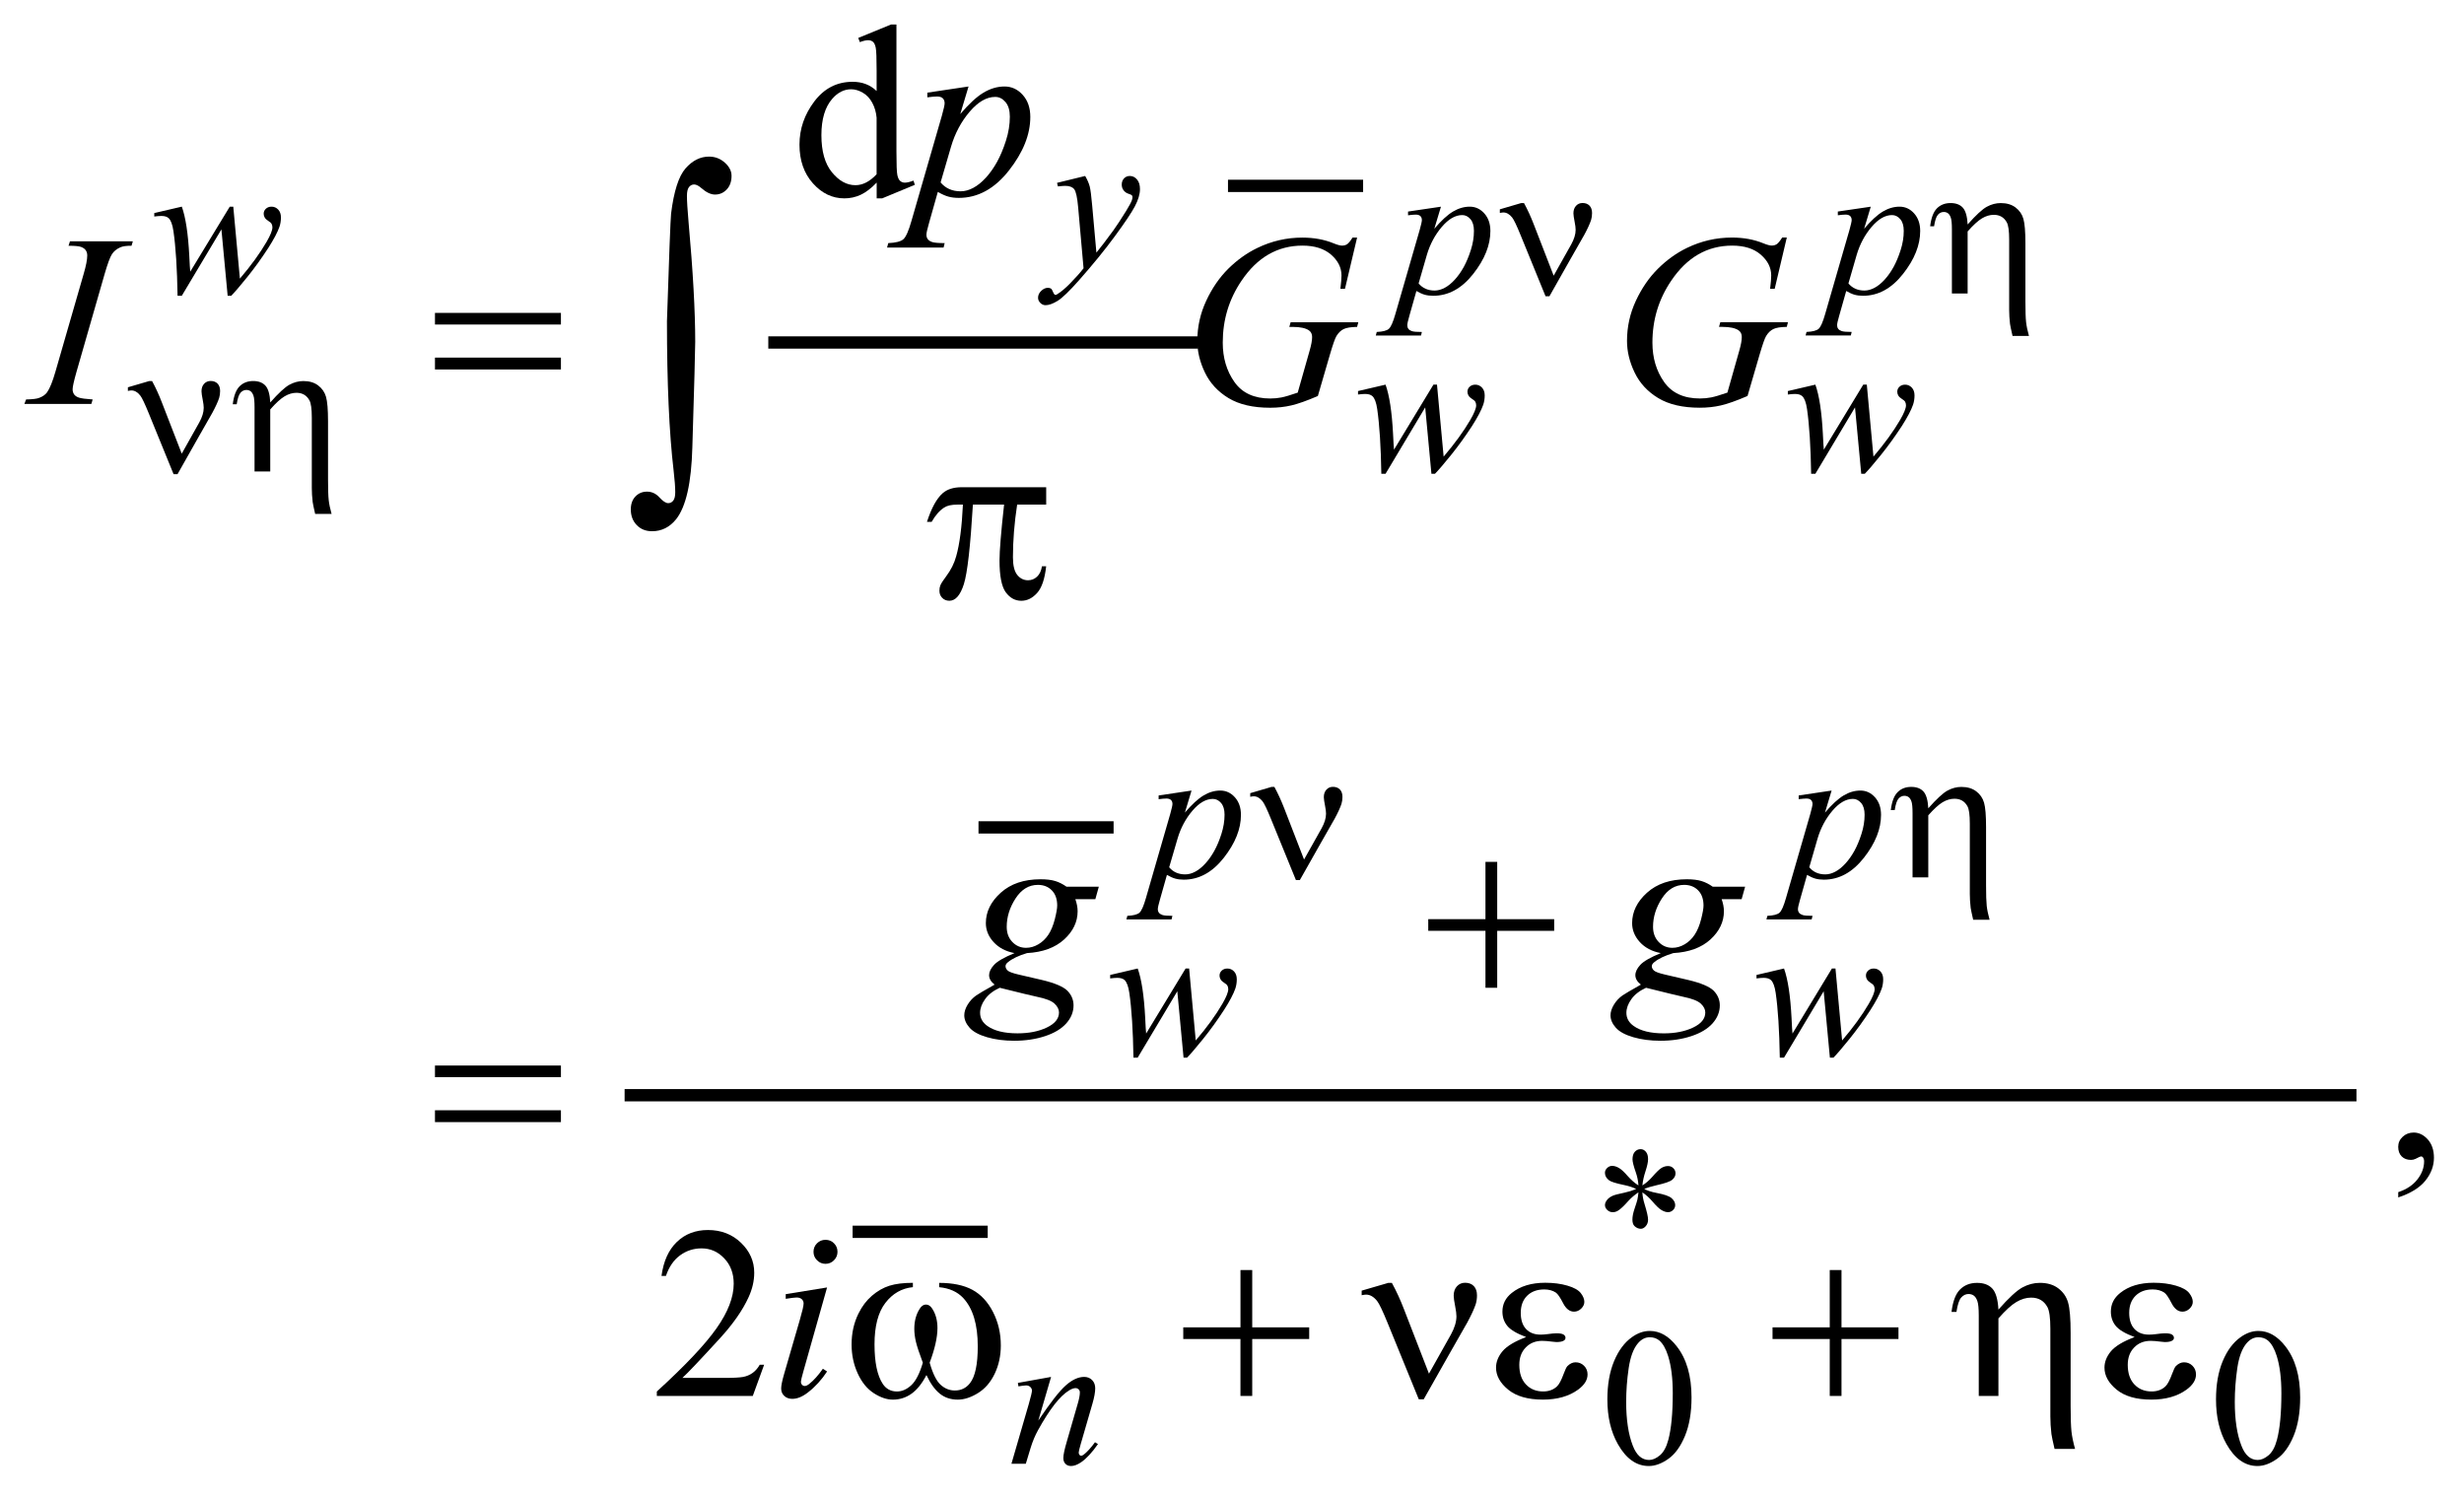 <?xml version="1.0" encoding="UTF-8"?>
<!DOCTYPE svg PUBLIC '-//W3C//DTD SVG 1.0//EN'
          'http://www.w3.org/TR/2001/REC-SVG-20010904/DTD/svg10.dtd'>
<svg stroke-dasharray="none" shape-rendering="auto" xmlns="http://www.w3.org/2000/svg" font-family="'Dialog'" text-rendering="auto" width="158" fill-opacity="1" color-interpolation="auto" color-rendering="auto" preserveAspectRatio="xMidYMid meet" font-size="12px" viewBox="0 0 158 96" fill="black" xmlns:xlink="http://www.w3.org/1999/xlink" stroke="black" image-rendering="auto" stroke-miterlimit="10" stroke-linecap="square" stroke-linejoin="miter" font-style="normal" stroke-width="1" height="96" stroke-dashoffset="0" font-weight="normal" stroke-opacity="1"
><!--Generated by the Batik Graphics2D SVG Generator--><defs id="genericDefs"
  /><g
  ><defs id="defs1"
    ><clipPath clipPathUnits="userSpaceOnUse" id="clipPath1"
      ><path d="M-1 -1 L99.037 -1 L99.037 59.656 L-1 59.656 L-1 -1 Z"
      /></clipPath
      ><clipPath clipPathUnits="userSpaceOnUse" id="clipPath2"
      ><path d="M-40.354 -16.648 L-40.354 42.009 L57.684 42.009 L57.684 -16.648 Z"
      /></clipPath
    ></defs
    ><g stroke-width="0.5" transform="scale(1.576,1.576) translate(1,1) matrix(1,0,0,1,40.354,16.648)"
    ><line y2="-3.712" fill="none" x1="-9.844" clip-path="url(#clipPath2)" x2="7.148" y1="-3.712"
    /></g
    ><g stroke-width="0.5" transform="matrix(1.576,0,0,1.576,65.164,27.809)"
    ><line y2="-10.082" fill="none" x1="8.866" clip-path="url(#clipPath2)" x2="13.864" y1="-10.082"
    /></g
    ><g stroke-width="0.5" transform="matrix(1.576,0,0,1.576,65.164,27.809)"
    ><line y2="16.022" fill="none" x1="-1.285" clip-path="url(#clipPath2)" x2="3.712" y1="16.022"
    /></g
    ><g stroke-width="0.5" transform="matrix(1.576,0,0,1.576,65.164,27.809)"
    ><line y2="32.478" fill="none" x1="-6.407" clip-path="url(#clipPath2)" x2="-1.41" y1="32.478"
    /></g
    ><g stroke-width="0.5" transform="matrix(1.576,0,0,1.576,65.164,27.809)"
    ><line y2="26.92" fill="none" x1="-15.684" clip-path="url(#clipPath2)" x2="54.281" y1="26.92"
    /></g
    ><g stroke-width="0.5" transform="matrix(1.576,0,0,1.576,65.164,27.809)"
    ><path d="M25.317 30.59 C25.306 30.41 25.27 30.233 25.208 30.056 C25.119 29.801 25.075 29.625 25.075 29.529 C25.075 29.394 25.107 29.291 25.171 29.22 C25.235 29.149 25.314 29.115 25.407 29.115 C25.488 29.115 25.558 29.15 25.618 29.22 C25.678 29.29 25.708 29.391 25.708 29.521 C25.708 29.638 25.673 29.801 25.604 30.011 C25.535 30.22 25.493 30.413 25.477 30.59 C25.621 30.499 25.748 30.389 25.864 30.259 C26.041 30.053 26.173 29.926 26.259 29.876 C26.345 29.826 26.432 29.802 26.52 29.802 C26.606 29.802 26.678 29.831 26.737 29.89 C26.796 29.949 26.825 30.018 26.825 30.099 C26.825 30.195 26.782 30.281 26.696 30.356 C26.61 30.432 26.395 30.507 26.052 30.583 C25.851 30.628 25.685 30.679 25.552 30.735 C25.687 30.805 25.853 30.859 26.048 30.895 C26.362 30.953 26.569 31.024 26.666 31.11 C26.763 31.196 26.812 31.29 26.812 31.391 C26.812 31.469 26.783 31.537 26.724 31.593 C26.665 31.651 26.597 31.679 26.519 31.679 C26.441 31.679 26.355 31.652 26.26 31.597 C26.164 31.543 26.036 31.42 25.875 31.231 C25.768 31.103 25.635 30.984 25.477 30.872 C25.482 31.02 25.512 31.182 25.567 31.356 C25.661 31.663 25.708 31.873 25.708 31.984 C25.708 32.088 25.677 32.176 25.614 32.248 C25.551 32.32 25.485 32.355 25.415 32.355 C25.318 32.355 25.231 32.317 25.153 32.242 C25.098 32.187 25.071 32.1 25.071 31.98 C25.071 31.855 25.101 31.705 25.161 31.53 C25.221 31.354 25.259 31.233 25.274 31.167 C25.289 31.101 25.304 31.002 25.317 30.872 C25.164 30.974 25.029 31.087 24.915 31.212 C24.726 31.425 24.582 31.561 24.485 31.617 C24.418 31.659 24.347 31.68 24.275 31.68 C24.186 31.68 24.111 31.651 24.048 31.59 C23.985 31.53 23.954 31.464 23.954 31.392 C23.954 31.327 23.98 31.258 24.034 31.187 C24.087 31.116 24.167 31.056 24.274 31.009 C24.344 30.978 24.503 30.936 24.753 30.884 C24.915 30.85 25.072 30.801 25.226 30.736 C25.085 30.666 24.917 30.611 24.722 30.572 C24.402 30.505 24.204 30.443 24.129 30.388 C24.012 30.303 23.953 30.199 23.953 30.076 C23.953 30.006 23.982 29.941 24.041 29.883 C24.1 29.825 24.168 29.795 24.246 29.795 C24.332 29.795 24.423 29.822 24.518 29.877 C24.615 29.932 24.735 30.041 24.877 30.207 C25.023 30.371 25.168 30.499 25.317 30.59 Z" stroke="none" clip-path="url(#clipPath2)"
    /></g
    ><g stroke-width="0.5" transform="matrix(1.576,0,0,1.576,65.164,27.809)"
    ><path d="M24.052 39.3 C24.052 38.696 24.143 38.177 24.325 37.74 C24.507 37.304 24.749 36.98 25.051 36.766 C25.285 36.597 25.528 36.512 25.778 36.512 C26.184 36.512 26.549 36.719 26.871 37.133 C27.275 37.646 27.476 38.34 27.476 39.217 C27.476 39.831 27.387 40.353 27.21 40.782 C27.033 41.211 26.808 41.523 26.533 41.717 C26.258 41.911 25.993 42.008 25.738 42.008 C25.233 42.008 24.812 41.71 24.477 41.114 C24.194 40.612 24.052 40.008 24.052 39.3 ZM24.817 39.397 C24.817 40.126 24.907 40.72 25.087 41.181 C25.235 41.569 25.457 41.762 25.751 41.762 C25.892 41.762 26.037 41.699 26.189 41.573 C26.339 41.447 26.455 41.236 26.533 40.939 C26.652 40.492 26.713 39.86 26.713 39.045 C26.713 38.441 26.65 37.939 26.525 37.535 C26.431 37.235 26.31 37.023 26.162 36.898 C26.055 36.812 25.927 36.769 25.775 36.769 C25.598 36.769 25.44 36.848 25.302 37.007 C25.114 37.223 24.988 37.563 24.919 38.026 C24.851 38.49 24.817 38.947 24.817 39.397 Z" stroke="none" clip-path="url(#clipPath2)"
    /></g
    ><g stroke-width="0.5" transform="matrix(1.576,0,0,1.576,65.164,27.809)"
    ><path d="M48.816 39.3 C48.816 38.696 48.907 38.177 49.089 37.74 C49.271 37.304 49.513 36.98 49.815 36.766 C50.049 36.597 50.292 36.512 50.542 36.512 C50.948 36.512 51.313 36.719 51.635 37.133 C52.039 37.646 52.24 38.34 52.24 39.217 C52.24 39.831 52.151 40.353 51.974 40.782 C51.797 41.211 51.572 41.523 51.297 41.717 C51.022 41.911 50.757 42.008 50.502 42.008 C49.997 42.008 49.576 41.71 49.241 41.114 C48.957 40.612 48.816 40.008 48.816 39.3 ZM49.58 39.397 C49.58 40.126 49.67 40.72 49.85 41.181 C49.998 41.569 50.22 41.762 50.514 41.762 C50.655 41.762 50.8 41.699 50.952 41.573 C51.102 41.447 51.218 41.236 51.296 40.939 C51.415 40.492 51.476 39.86 51.476 39.045 C51.476 38.441 51.413 37.939 51.288 37.535 C51.194 37.235 51.073 37.023 50.925 36.898 C50.818 36.812 50.69 36.769 50.538 36.769 C50.361 36.769 50.203 36.848 50.065 37.007 C49.877 37.223 49.751 37.563 49.682 38.026 C49.615 38.49 49.58 38.947 49.58 39.397 Z" stroke="none" clip-path="url(#clipPath2)"
    /></g
    ><g stroke-width="0.5" transform="matrix(1.576,0,0,1.576,65.164,27.809)"
    ><path d="M-5.681 -10.213 C-5.899 -9.985 -6.113 -9.822 -6.321 -9.723 C-6.529 -9.624 -6.754 -9.574 -6.994 -9.574 C-7.482 -9.574 -7.909 -9.778 -8.273 -10.186 C-8.637 -10.594 -8.819 -11.119 -8.819 -11.76 C-8.819 -12.401 -8.617 -12.987 -8.214 -13.519 C-7.811 -14.051 -7.292 -14.317 -6.657 -14.317 C-6.263 -14.317 -5.938 -14.192 -5.68 -13.941 L-5.68 -14.766 C-5.68 -15.277 -5.692 -15.591 -5.717 -15.707 C-5.741 -15.824 -5.78 -15.904 -5.832 -15.946 C-5.884 -15.988 -5.949 -16.009 -6.027 -16.009 C-6.112 -16.009 -6.224 -15.983 -6.364 -15.931 L-6.427 -16.102 L-5.094 -16.648 L-4.874 -16.648 L-4.874 -11.481 C-4.874 -10.958 -4.862 -10.638 -4.837 -10.523 C-4.813 -10.407 -4.774 -10.327 -4.72 -10.281 C-4.667 -10.236 -4.604 -10.213 -4.532 -10.213 C-4.444 -10.213 -4.327 -10.241 -4.18 -10.296 L-4.126 -10.125 L-5.454 -9.574 L-5.678 -9.574 L-5.678 -10.213 ZM-5.681 -10.554 L-5.681 -12.857 C-5.701 -13.078 -5.759 -13.28 -5.857 -13.462 C-5.955 -13.644 -6.084 -13.781 -6.245 -13.874 C-6.406 -13.967 -6.563 -14.013 -6.716 -14.013 C-7.003 -14.013 -7.258 -13.885 -7.483 -13.628 C-7.779 -13.29 -7.927 -12.795 -7.927 -12.145 C-7.927 -11.488 -7.784 -10.985 -7.498 -10.635 C-7.211 -10.285 -6.893 -10.11 -6.541 -10.11 C-6.244 -10.11 -5.958 -10.258 -5.681 -10.554 Z" stroke="none" clip-path="url(#clipPath2)"
    /></g
    ><g stroke-width="0.5" transform="matrix(1.576,0,0,1.576,65.164,27.809)"
    ><path d="M56.23 31.079 L56.23 30.864 C56.565 30.754 56.825 30.582 57.008 30.349 C57.191 30.116 57.283 29.87 57.283 29.61 C57.283 29.548 57.268 29.496 57.239 29.454 C57.217 29.425 57.194 29.41 57.171 29.41 C57.136 29.41 57.058 29.442 56.937 29.508 C56.878 29.537 56.817 29.552 56.751 29.552 C56.592 29.552 56.465 29.505 56.371 29.41 C56.276 29.315 56.229 29.185 56.229 29.019 C56.229 28.86 56.29 28.723 56.412 28.61 C56.534 28.496 56.683 28.439 56.858 28.439 C57.073 28.439 57.264 28.533 57.432 28.719 C57.599 28.907 57.683 29.155 57.683 29.463 C57.683 29.798 57.567 30.109 57.334 30.398 C57.102 30.685 56.734 30.913 56.23 31.079 Z" stroke="none" clip-path="url(#clipPath2)"
    /></g
    ><g stroke-width="0.5" transform="matrix(1.576,0,0,1.576,65.164,27.809)"
    ><path d="M-10.256 37.884 L-10.719 39.157 L-14.623 39.157 L-14.623 38.976 C-13.475 37.929 -12.666 37.074 -12.198 36.41 C-11.729 35.747 -11.495 35.14 -11.495 34.591 C-11.495 34.171 -11.624 33.826 -11.881 33.557 C-12.138 33.286 -12.445 33.152 -12.803 33.152 C-13.128 33.152 -13.42 33.247 -13.679 33.437 C-13.938 33.627 -14.129 33.907 -14.253 34.274 L-14.433 34.274 C-14.352 33.672 -14.143 33.211 -13.806 32.888 C-13.469 32.565 -13.049 32.405 -12.544 32.405 C-12.007 32.405 -11.559 32.578 -11.2 32.923 C-10.84 33.268 -10.66 33.674 -10.66 34.143 C-10.66 34.478 -10.738 34.813 -10.894 35.148 C-11.135 35.675 -11.525 36.233 -12.065 36.822 C-12.875 37.707 -13.381 38.24 -13.583 38.423 L-11.855 38.423 C-11.503 38.423 -11.257 38.409 -11.116 38.384 C-10.974 38.358 -10.846 38.305 -10.733 38.225 C-10.619 38.146 -10.52 38.033 -10.435 37.886 L-10.256 37.886 Z" stroke="none" clip-path="url(#clipPath2)"
    /></g
    ><g stroke-width="0.5" transform="matrix(1.576,0,0,1.576,65.164,27.809)"
    ><path d="M2.805 -10.485 C2.893 -10.334 2.954 -10.193 2.989 -10.062 C3.023 -9.93 3.056 -9.672 3.09 -9.286 L3.262 -7.366 C3.418 -7.554 3.645 -7.85 3.942 -8.256 C4.085 -8.454 4.262 -8.723 4.473 -9.064 C4.6 -9.272 4.678 -9.418 4.707 -9.501 C4.722 -9.543 4.73 -9.586 4.73 -9.63 C4.73 -9.658 4.721 -9.682 4.703 -9.7 C4.684 -9.719 4.637 -9.74 4.56 -9.764 C4.484 -9.789 4.42 -9.835 4.369 -9.901 C4.318 -9.967 4.293 -10.044 4.293 -10.13 C4.293 -10.236 4.324 -10.322 4.387 -10.387 C4.45 -10.452 4.528 -10.485 4.621 -10.485 C4.735 -10.485 4.833 -10.438 4.914 -10.343 C4.995 -10.248 5.035 -10.117 5.035 -9.95 C5.035 -9.744 4.965 -9.51 4.825 -9.245 C4.685 -8.98 4.412 -8.576 4.011 -8.03 C3.611 -7.484 3.125 -6.888 2.555 -6.242 C2.162 -5.797 1.871 -5.517 1.681 -5.401 C1.491 -5.285 1.328 -5.227 1.193 -5.227 C1.112 -5.227 1.042 -5.257 0.981 -5.319 C0.919 -5.38 0.888 -5.451 0.888 -5.531 C0.888 -5.633 0.93 -5.725 1.015 -5.808 C1.1 -5.892 1.192 -5.934 1.29 -5.934 C1.342 -5.934 1.385 -5.922 1.419 -5.899 C1.44 -5.886 1.462 -5.849 1.487 -5.788 C1.512 -5.727 1.534 -5.686 1.555 -5.665 C1.568 -5.652 1.584 -5.645 1.602 -5.645 C1.618 -5.645 1.645 -5.658 1.684 -5.684 C1.827 -5.772 1.994 -5.913 2.184 -6.105 C2.434 -6.36 2.619 -6.568 2.739 -6.73 L2.52 -9.204 C2.484 -9.613 2.429 -9.862 2.356 -9.95 C2.283 -10.038 2.161 -10.083 1.989 -10.083 C1.934 -10.083 1.837 -10.075 1.696 -10.06 L1.661 -10.205 L2.805 -10.485 Z" stroke="none" clip-path="url(#clipPath2)"
    /></g
    ><g stroke-width="0.5" transform="matrix(1.576,0,0,1.576,65.164,27.809)"
    ><path d="M-31.856 -9.235 L-31.587 -6.308 C-31.134 -6.839 -30.772 -7.337 -30.502 -7.803 C-30.343 -8.076 -30.264 -8.274 -30.264 -8.396 C-30.264 -8.453 -30.277 -8.504 -30.303 -8.548 C-30.313 -8.571 -30.354 -8.606 -30.426 -8.652 C-30.497 -8.697 -30.548 -8.744 -30.576 -8.793 C-30.604 -8.841 -30.619 -8.893 -30.619 -8.947 C-30.619 -9.028 -30.589 -9.096 -30.529 -9.152 C-30.469 -9.208 -30.392 -9.236 -30.299 -9.236 C-30.192 -9.236 -30.102 -9.196 -30.028 -9.117 C-29.954 -9.038 -29.917 -8.932 -29.917 -8.799 C-29.917 -8.664 -29.937 -8.537 -29.976 -8.421 C-30.054 -8.197 -30.206 -7.908 -30.433 -7.554 C-30.709 -7.13 -30.993 -6.736 -31.286 -6.373 C-31.579 -6.01 -31.797 -5.756 -31.94 -5.61 L-32.085 -5.61 L-32.339 -8.311 L-33.951 -5.61 L-34.123 -5.61 C-34.141 -6.721 -34.197 -7.598 -34.291 -8.241 C-34.33 -8.509 -34.395 -8.684 -34.486 -8.768 C-34.551 -8.828 -34.65 -8.858 -34.782 -8.858 C-34.858 -8.858 -34.954 -8.85 -35.071 -8.835 L-35.071 -8.976 L-33.95 -9.237 C-33.794 -8.802 -33.693 -8.135 -33.646 -7.235 C-33.63 -6.894 -33.617 -6.679 -33.607 -6.591 L-32 -9.235 L-31.856 -9.235 Z" stroke="none" clip-path="url(#clipPath2)"
    /></g
    ><g stroke-width="0.5" transform="matrix(1.576,0,0,1.576,65.164,27.809)"
    ><path d="M17.281 -9.235 L17.011 -8.338 C17.295 -8.671 17.548 -8.904 17.771 -9.037 C17.994 -9.169 18.22 -9.236 18.453 -9.236 C18.684 -9.236 18.882 -9.144 19.046 -8.961 C19.21 -8.777 19.292 -8.539 19.292 -8.245 C19.292 -7.672 19.06 -7.09 18.593 -6.498 C18.127 -5.906 17.585 -5.61 16.965 -5.61 C16.835 -5.61 16.72 -5.625 16.619 -5.653 C16.519 -5.682 16.407 -5.733 16.282 -5.805 L15.997 -4.798 C15.94 -4.599 15.911 -4.47 15.911 -4.41 C15.911 -4.353 15.926 -4.304 15.956 -4.264 C15.985 -4.224 16.034 -4.193 16.102 -4.17 C16.169 -4.148 16.303 -4.137 16.504 -4.137 L16.47 -3.993 L14.63 -3.993 L14.669 -4.138 C14.911 -4.148 15.075 -4.19 15.159 -4.263 C15.244 -4.336 15.333 -4.538 15.427 -4.868 L16.415 -8.287 C16.475 -8.503 16.505 -8.637 16.505 -8.689 C16.505 -8.759 16.484 -8.814 16.444 -8.853 C16.403 -8.892 16.341 -8.912 16.258 -8.912 C16.182 -8.912 16.076 -8.903 15.942 -8.885 L15.942 -9.037 L17.281 -9.235 ZM16.372 -6.112 C16.533 -5.92 16.75 -5.823 17.023 -5.823 C17.159 -5.823 17.296 -5.861 17.437 -5.936 C17.578 -6.011 17.715 -6.123 17.849 -6.271 C17.983 -6.419 18.103 -6.59 18.21 -6.784 C18.316 -6.978 18.412 -7.206 18.496 -7.469 C18.581 -7.732 18.623 -7.992 18.623 -8.25 C18.623 -8.458 18.576 -8.618 18.481 -8.728 C18.385 -8.839 18.274 -8.894 18.147 -8.894 C17.866 -8.894 17.587 -8.732 17.313 -8.41 C17.039 -8.087 16.837 -7.71 16.709 -7.278 L16.372 -6.112 Z" stroke="none" clip-path="url(#clipPath2)"
    /></g
    ><g stroke-width="0.5" transform="matrix(1.576,0,0,1.576,65.164,27.809)"
    ><path d="M34.769 -9.235 L34.499 -8.338 C34.783 -8.671 35.036 -8.904 35.259 -9.037 C35.482 -9.169 35.708 -9.236 35.941 -9.236 C36.172 -9.236 36.37 -9.144 36.534 -8.961 C36.698 -8.777 36.78 -8.539 36.78 -8.245 C36.78 -7.672 36.548 -7.09 36.081 -6.498 C35.615 -5.906 35.073 -5.61 34.453 -5.61 C34.323 -5.61 34.208 -5.625 34.107 -5.653 C34.007 -5.682 33.895 -5.733 33.77 -5.805 L33.485 -4.798 C33.427 -4.601 33.399 -4.472 33.399 -4.412 C33.399 -4.355 33.414 -4.306 33.444 -4.266 C33.473 -4.226 33.522 -4.195 33.59 -4.172 C33.657 -4.15 33.791 -4.139 33.992 -4.139 L33.957 -3.994 L32.117 -3.994 L32.156 -4.139 C32.398 -4.149 32.562 -4.191 32.646 -4.264 C32.731 -4.337 32.82 -4.539 32.914 -4.869 L33.902 -8.288 C33.962 -8.504 33.992 -8.638 33.992 -8.69 C33.992 -8.76 33.971 -8.815 33.931 -8.854 C33.89 -8.893 33.828 -8.913 33.745 -8.913 C33.669 -8.913 33.563 -8.904 33.429 -8.886 L33.429 -9.038 L34.769 -9.235 ZM33.86 -6.112 C34.021 -5.92 34.238 -5.823 34.511 -5.823 C34.647 -5.823 34.784 -5.861 34.925 -5.936 C35.066 -6.011 35.203 -6.123 35.337 -6.271 C35.471 -6.419 35.591 -6.59 35.698 -6.784 C35.804 -6.978 35.9 -7.206 35.984 -7.469 C36.069 -7.732 36.111 -7.992 36.111 -8.25 C36.111 -8.458 36.064 -8.618 35.969 -8.728 C35.873 -8.839 35.762 -8.894 35.635 -8.894 C35.354 -8.894 35.075 -8.732 34.801 -8.41 C34.527 -8.087 34.325 -7.71 34.197 -7.278 L33.86 -6.112 Z" stroke="none" clip-path="url(#clipPath2)"
    /></g
    ><g stroke-width="0.5" transform="matrix(1.576,0,0,1.576,65.164,27.809)"
    ><path d="M17.12 -1.992 L17.39 0.935 C17.843 0.404 18.204 -0.094 18.476 -0.56 C18.634 -0.833 18.714 -1.031 18.714 -1.153 C18.714 -1.21 18.7 -1.261 18.675 -1.305 C18.664 -1.328 18.623 -1.363 18.552 -1.409 C18.48 -1.454 18.43 -1.501 18.402 -1.55 C18.373 -1.598 18.359 -1.65 18.359 -1.704 C18.359 -1.785 18.388 -1.853 18.449 -1.909 C18.509 -1.965 18.586 -1.993 18.679 -1.993 C18.785 -1.993 18.875 -1.953 18.95 -1.874 C19.024 -1.795 19.061 -1.689 19.061 -1.556 C19.061 -1.421 19.041 -1.294 19.002 -1.178 C18.924 -0.954 18.772 -0.665 18.546 -0.311 C18.27 0.113 17.985 0.507 17.692 0.87 C17.399 1.233 17.181 1.487 17.038 1.633 L16.893 1.633 L16.64 -1.068 L15.027 1.633 L14.855 1.633 C14.837 0.522 14.781 -0.355 14.688 -0.998 C14.649 -1.266 14.584 -1.441 14.493 -1.525 C14.428 -1.585 14.329 -1.615 14.196 -1.615 C14.12 -1.615 14.024 -1.607 13.907 -1.592 L13.907 -1.733 L15.027 -1.994 C15.183 -1.559 15.285 -0.892 15.332 0.008 C15.348 0.349 15.361 0.564 15.371 0.652 L16.975 -1.994 L17.12 -1.994 Z" stroke="none" clip-path="url(#clipPath2)"
    /></g
    ><g stroke-width="0.5" transform="matrix(1.576,0,0,1.576,65.164,27.809)"
    ><path d="M34.608 -1.992 L34.878 0.935 C35.331 0.404 35.692 -0.094 35.964 -0.56 C36.122 -0.833 36.202 -1.031 36.202 -1.153 C36.202 -1.21 36.188 -1.261 36.163 -1.305 C36.152 -1.328 36.111 -1.363 36.04 -1.409 C35.968 -1.454 35.918 -1.501 35.89 -1.55 C35.861 -1.598 35.847 -1.65 35.847 -1.704 C35.847 -1.785 35.876 -1.853 35.937 -1.909 C35.997 -1.965 36.074 -1.993 36.167 -1.993 C36.273 -1.993 36.363 -1.953 36.438 -1.874 C36.512 -1.795 36.549 -1.689 36.549 -1.556 C36.549 -1.421 36.529 -1.294 36.49 -1.178 C36.412 -0.954 36.26 -0.665 36.034 -0.311 C35.758 0.113 35.473 0.507 35.18 0.87 C34.887 1.233 34.669 1.487 34.526 1.633 L34.381 1.633 L34.128 -1.068 L32.515 1.633 L32.343 1.633 C32.325 0.522 32.269 -0.355 32.176 -0.998 C32.137 -1.266 32.072 -1.441 31.981 -1.525 C31.916 -1.585 31.817 -1.615 31.684 -1.615 C31.608 -1.615 31.512 -1.607 31.395 -1.592 L31.395 -1.733 L32.515 -1.994 C32.671 -1.559 32.773 -0.892 32.82 0.008 C32.836 0.349 32.849 0.564 32.859 0.652 L34.463 -1.994 L34.608 -1.994 Z" stroke="none" clip-path="url(#clipPath2)"
    /></g
    ><g stroke-width="0.5" transform="matrix(1.576,0,0,1.576,65.164,27.809)"
    ><path d="M7.133 14.523 L6.863 15.42 C7.147 15.087 7.4 14.855 7.623 14.722 C7.845 14.589 8.073 14.523 8.304 14.523 C8.535 14.523 8.734 14.615 8.897 14.798 C9.061 14.981 9.143 15.22 9.143 15.514 C9.143 16.086 8.91 16.668 8.444 17.261 C7.978 17.853 7.435 18.149 6.816 18.149 C6.686 18.149 6.57 18.134 6.47 18.106 C6.37 18.078 6.257 18.027 6.132 17.954 L5.847 18.961 C5.789 19.159 5.761 19.288 5.761 19.348 C5.761 19.406 5.776 19.453 5.806 19.494 C5.836 19.534 5.885 19.565 5.952 19.588 C6.02 19.609 6.154 19.621 6.354 19.621 L6.319 19.766 L4.482 19.766 L4.521 19.621 C4.763 19.61 4.926 19.568 5.011 19.496 C5.096 19.423 5.185 19.222 5.279 18.891 L6.267 15.472 C6.327 15.256 6.357 15.122 6.357 15.07 C6.357 15 6.337 14.946 6.296 14.907 C6.255 14.868 6.194 14.848 6.11 14.848 C6.035 14.848 5.929 14.857 5.794 14.875 L5.794 14.723 L7.133 14.523 ZM6.223 17.645 C6.385 17.838 6.602 17.934 6.875 17.934 C7.011 17.934 7.148 17.897 7.289 17.821 C7.43 17.746 7.567 17.633 7.701 17.485 C7.835 17.338 7.955 17.166 8.062 16.972 C8.169 16.778 8.265 16.55 8.349 16.286 C8.433 16.023 8.476 15.764 8.476 15.506 C8.476 15.298 8.429 15.139 8.333 15.027 C8.239 14.918 8.127 14.863 8 14.863 C7.719 14.863 7.441 15.024 7.167 15.346 C6.893 15.669 6.691 16.046 6.564 16.478 L6.223 17.645 Z" stroke="none" clip-path="url(#clipPath2)"
    /></g
    ><g stroke-width="0.5" transform="matrix(1.576,0,0,1.576,65.164,27.809)"
    ><path d="M33.176 14.523 L32.906 15.42 C33.19 15.087 33.443 14.855 33.666 14.722 C33.889 14.589 34.115 14.523 34.348 14.523 C34.579 14.523 34.777 14.615 34.941 14.798 C35.105 14.981 35.187 15.22 35.187 15.514 C35.187 16.086 34.955 16.668 34.488 17.261 C34.022 17.853 33.48 18.149 32.86 18.149 C32.73 18.149 32.615 18.134 32.514 18.106 C32.414 18.078 32.302 18.027 32.177 17.954 L31.892 18.961 C31.834 19.159 31.806 19.288 31.806 19.348 C31.806 19.406 31.821 19.453 31.851 19.494 C31.88 19.534 31.929 19.565 31.997 19.588 C32.064 19.609 32.198 19.621 32.399 19.621 L32.364 19.766 L30.524 19.766 L30.563 19.621 C30.805 19.61 30.969 19.568 31.053 19.496 C31.138 19.423 31.227 19.222 31.321 18.891 L32.309 15.472 C32.369 15.256 32.399 15.122 32.399 15.07 C32.399 15 32.378 14.946 32.338 14.907 C32.297 14.868 32.235 14.848 32.152 14.848 C32.076 14.848 31.97 14.857 31.836 14.875 L31.836 14.723 L33.176 14.523 ZM32.267 17.645 C32.428 17.838 32.645 17.934 32.918 17.934 C33.054 17.934 33.191 17.897 33.332 17.821 C33.473 17.746 33.61 17.633 33.744 17.485 C33.878 17.338 33.998 17.166 34.105 16.972 C34.211 16.778 34.307 16.55 34.391 16.286 C34.476 16.023 34.518 15.764 34.518 15.506 C34.518 15.298 34.471 15.139 34.376 15.027 C34.28 14.917 34.169 14.862 34.042 14.862 C33.761 14.862 33.482 15.023 33.208 15.345 C32.934 15.668 32.732 16.045 32.604 16.477 L32.267 17.645 Z" stroke="none" clip-path="url(#clipPath2)"
    /></g
    ><g stroke-width="0.5" transform="matrix(1.576,0,0,1.576,65.164,27.809)"
    ><path d="M7.035 21.765 L7.304 24.692 C7.757 24.162 8.119 23.664 8.389 23.198 C8.548 22.925 8.627 22.726 8.627 22.604 C8.627 22.547 8.614 22.497 8.588 22.452 C8.578 22.429 8.537 22.394 8.465 22.348 C8.394 22.303 8.343 22.256 8.315 22.207 C8.287 22.159 8.272 22.108 8.272 22.054 C8.272 21.973 8.302 21.905 8.362 21.849 C8.422 21.793 8.499 21.765 8.592 21.765 C8.699 21.765 8.789 21.805 8.863 21.884 C8.937 21.963 8.974 22.07 8.974 22.201 C8.974 22.337 8.954 22.463 8.915 22.58 C8.837 22.804 8.685 23.093 8.458 23.446 C8.182 23.871 7.898 24.264 7.605 24.628 C7.312 24.99 7.094 25.245 6.951 25.391 L6.808 25.391 L6.554 22.69 L4.942 25.391 L4.77 25.391 C4.752 24.28 4.696 23.403 4.602 22.76 C4.563 22.492 4.498 22.317 4.407 22.233 C4.342 22.173 4.243 22.144 4.111 22.144 C4.035 22.144 3.939 22.152 3.822 22.167 L3.822 22.026 L4.943 21.764 C5.099 22.199 5.2 22.866 5.247 23.766 C5.263 24.107 5.276 24.322 5.286 24.411 L6.891 21.765 L7.035 21.765 Z" stroke="none" clip-path="url(#clipPath2)"
    /></g
    ><g stroke-width="0.5" transform="matrix(1.576,0,0,1.576,65.164,27.809)"
    ><path d="M33.333 21.765 L33.603 24.692 C34.056 24.162 34.417 23.664 34.689 23.198 C34.847 22.925 34.927 22.726 34.927 22.604 C34.927 22.547 34.913 22.497 34.888 22.452 C34.877 22.429 34.836 22.394 34.765 22.348 C34.693 22.303 34.643 22.256 34.615 22.207 C34.586 22.159 34.572 22.108 34.572 22.054 C34.572 21.973 34.601 21.905 34.662 21.849 C34.722 21.793 34.799 21.765 34.892 21.765 C34.998 21.765 35.088 21.805 35.163 21.884 C35.238 21.963 35.274 22.07 35.274 22.201 C35.274 22.337 35.254 22.463 35.215 22.58 C35.137 22.804 34.985 23.093 34.759 23.446 C34.483 23.871 34.198 24.264 33.905 24.628 C33.612 24.99 33.394 25.245 33.251 25.391 L33.106 25.391 L32.853 22.69 L31.24 25.391 L31.068 25.391 C31.05 24.28 30.994 23.403 30.901 22.76 C30.862 22.492 30.797 22.317 30.706 22.233 C30.641 22.173 30.542 22.144 30.409 22.144 C30.333 22.144 30.237 22.152 30.12 22.167 L30.12 22.026 L31.24 21.764 C31.396 22.199 31.498 22.866 31.545 23.766 C31.561 24.107 31.574 24.322 31.584 24.411 L33.188 21.765 L33.333 21.765 Z" stroke="none" clip-path="url(#clipPath2)"
    /></g
    ><g stroke-width="0.5" transform="matrix(1.576,0,0,1.576,65.164,27.809)"
    ><path d="M1.418 38.383 L0.899 40.158 C1.386 39.432 1.758 38.955 2.018 38.726 C2.277 38.497 2.526 38.382 2.766 38.382 C2.896 38.382 3.003 38.425 3.088 38.511 C3.172 38.597 3.214 38.708 3.214 38.846 C3.214 39.002 3.176 39.211 3.101 39.471 L2.624 41.115 C2.569 41.304 2.542 41.421 2.542 41.462 C2.542 41.499 2.552 41.529 2.573 41.554 C2.594 41.579 2.616 41.591 2.639 41.591 C2.67 41.591 2.708 41.574 2.752 41.54 C2.89 41.431 3.041 41.265 3.205 41.041 L3.326 41.115 C3.084 41.461 2.855 41.708 2.639 41.856 C2.488 41.958 2.353 42.008 2.233 42.008 C2.137 42.008 2.06 41.979 2.003 41.92 C1.945 41.861 1.917 41.782 1.917 41.684 C1.917 41.559 1.961 41.344 2.05 41.04 L2.503 39.471 C2.56 39.276 2.589 39.123 2.589 39.014 C2.589 38.962 2.572 38.92 2.538 38.887 C2.504 38.855 2.462 38.838 2.413 38.838 C2.34 38.838 2.253 38.869 2.151 38.932 C1.959 39.049 1.758 39.243 1.55 39.512 C1.342 39.782 1.122 40.125 0.89 40.544 C0.767 40.766 0.666 41.007 0.585 41.271 L0.39 41.915 L-0.195 41.915 L0.515 39.472 C0.598 39.178 0.64 39.001 0.64 38.941 C0.64 38.884 0.617 38.834 0.572 38.792 C0.527 38.749 0.47 38.728 0.402 38.728 C0.371 38.728 0.316 38.733 0.238 38.744 L0.09 38.767 L0.067 38.626 L1.418 38.383 Z" stroke="none" clip-path="url(#clipPath2)"
    /></g
    ><g stroke-width="0.5" transform="matrix(1.576,0,0,1.576,65.164,27.809)"
    ><path d="M-1.94 -14.126 L-2.277 -13.004 C-1.923 -13.42 -1.606 -13.712 -1.328 -13.877 C-1.05 -14.043 -0.766 -14.126 -0.476 -14.126 C-0.186 -14.126 0.061 -14.011 0.266 -13.782 C0.471 -13.553 0.573 -13.255 0.573 -12.887 C0.573 -12.171 0.282 -11.444 -0.301 -10.703 C-0.884 -9.963 -1.562 -9.593 -2.336 -9.593 C-2.499 -9.593 -2.643 -9.611 -2.768 -9.647 C-2.893 -9.683 -3.034 -9.746 -3.19 -9.837 L-3.546 -8.578 C-3.617 -8.331 -3.654 -8.17 -3.654 -8.095 C-3.654 -8.023 -3.635 -7.962 -3.598 -7.912 C-3.56 -7.862 -3.499 -7.823 -3.415 -7.795 C-3.331 -7.768 -3.163 -7.753 -2.912 -7.753 L-2.956 -7.572 L-5.255 -7.572 L-5.206 -7.753 C-4.903 -7.766 -4.699 -7.818 -4.594 -7.909 C-4.488 -8 -4.377 -8.252 -4.26 -8.665 L-3.025 -12.939 C-2.95 -13.209 -2.913 -13.377 -2.913 -13.441 C-2.913 -13.529 -2.938 -13.597 -2.989 -13.646 C-3.04 -13.695 -3.117 -13.719 -3.221 -13.719 C-3.315 -13.719 -3.447 -13.707 -3.617 -13.685 L-3.617 -13.875 L-1.94 -14.126 ZM-3.077 -10.222 C-2.875 -9.981 -2.604 -9.861 -2.262 -9.861 C-2.093 -9.861 -1.92 -9.908 -1.744 -10.003 C-1.569 -10.097 -1.397 -10.237 -1.229 -10.422 C-1.061 -10.607 -0.911 -10.821 -0.777 -11.064 C-0.644 -11.306 -0.524 -11.592 -0.419 -11.92 C-0.313 -12.249 -0.26 -12.574 -0.26 -12.896 C-0.26 -13.156 -0.32 -13.355 -0.438 -13.494 C-0.556 -13.633 -0.696 -13.702 -0.855 -13.702 C-1.207 -13.702 -1.554 -13.5 -1.897 -13.097 C-2.24 -12.693 -2.492 -12.222 -2.651 -11.682 L-3.077 -10.222 Z" stroke="none" clip-path="url(#clipPath2)"
    /></g
    ><g stroke-width="0.5" transform="matrix(1.576,0,0,1.576,65.164,27.809)"
    ><path d="M-37.577 -1.391 L-37.631 -1.21 L-40.355 -1.21 L-40.287 -1.391 C-40.014 -1.397 -39.833 -1.42 -39.745 -1.459 C-39.602 -1.514 -39.496 -1.59 -39.428 -1.688 C-39.321 -1.841 -39.21 -2.114 -39.096 -2.508 L-37.944 -6.499 C-37.846 -6.831 -37.798 -7.082 -37.798 -7.25 C-37.798 -7.334 -37.819 -7.406 -37.861 -7.465 C-37.903 -7.524 -37.968 -7.568 -38.054 -7.599 C-38.14 -7.63 -38.308 -7.645 -38.559 -7.645 L-38.501 -7.825 L-35.943 -7.825 L-35.997 -7.645 C-36.205 -7.648 -36.36 -7.625 -36.461 -7.577 C-36.607 -7.512 -36.719 -7.419 -36.795 -7.299 C-36.872 -7.179 -36.97 -6.912 -37.09 -6.499 L-38.237 -2.508 C-38.341 -2.14 -38.393 -1.906 -38.393 -1.805 C-38.393 -1.723 -38.372 -1.655 -38.332 -1.597 C-38.291 -1.54 -38.226 -1.496 -38.137 -1.466 C-38.047 -1.435 -37.86 -1.41 -37.577 -1.391 Z" stroke="none" clip-path="url(#clipPath2)"
    /></g
    ><g stroke-width="0.5" transform="matrix(1.576,0,0,1.576,65.164,27.809)"
    ><path d="M13.869 -7.977 L13.376 -5.894 L13.19 -5.894 C13.219 -6.138 13.234 -6.319 13.234 -6.436 C13.234 -6.754 13.093 -7.037 12.812 -7.282 C12.531 -7.527 12.142 -7.651 11.648 -7.651 C10.636 -7.651 9.81 -7.176 9.169 -6.226 C8.658 -5.474 8.403 -4.634 8.403 -3.703 C8.403 -3.085 8.561 -2.552 8.877 -2.103 C9.193 -1.654 9.679 -1.43 10.336 -1.43 C10.498 -1.43 10.652 -1.445 10.797 -1.474 C10.942 -1.503 11.16 -1.568 11.453 -1.669 L11.936 -3.372 C12.004 -3.606 12.039 -3.793 12.039 -3.933 C12.039 -4.05 11.996 -4.14 11.912 -4.201 C11.775 -4.295 11.554 -4.343 11.248 -4.343 L11.111 -4.343 L11.165 -4.533 L13.918 -4.533 L13.869 -4.343 C13.618 -4.34 13.436 -4.31 13.322 -4.255 C13.208 -4.2 13.111 -4.106 13.029 -3.972 C12.974 -3.884 12.884 -3.629 12.76 -3.206 L12.273 -1.532 C11.827 -1.34 11.467 -1.213 11.194 -1.149 C10.921 -1.085 10.633 -1.054 10.331 -1.054 C9.635 -1.054 9.07 -1.185 8.637 -1.447 C8.205 -1.709 7.885 -2.055 7.678 -2.486 C7.471 -2.917 7.368 -3.345 7.368 -3.772 C7.368 -4.344 7.489 -4.888 7.729 -5.404 C7.969 -5.92 8.27 -6.356 8.629 -6.712 C8.99 -7.068 9.381 -7.348 9.804 -7.553 C10.386 -7.836 10.998 -7.977 11.639 -7.977 C12.111 -7.977 12.537 -7.899 12.917 -7.743 C13.07 -7.681 13.183 -7.651 13.254 -7.651 C13.335 -7.651 13.404 -7.67 13.462 -7.707 C13.519 -7.744 13.593 -7.834 13.684 -7.978 L13.869 -7.978 Z" stroke="none" clip-path="url(#clipPath2)"
    /></g
    ><g stroke-width="0.5" transform="matrix(1.576,0,0,1.576,65.164,27.809)"
    ><path d="M31.352 -7.977 L30.86 -5.894 L30.674 -5.894 C30.703 -6.138 30.718 -6.319 30.718 -6.436 C30.718 -6.754 30.577 -7.037 30.295 -7.282 C30.014 -7.528 29.626 -7.651 29.131 -7.651 C28.119 -7.651 27.293 -7.176 26.652 -6.226 C26.141 -5.475 25.885 -4.634 25.885 -3.704 C25.885 -3.086 26.043 -2.553 26.359 -2.104 C26.674 -1.655 27.161 -1.431 27.818 -1.431 C27.981 -1.431 28.134 -1.446 28.279 -1.475 C28.425 -1.504 28.643 -1.569 28.936 -1.67 L29.418 -3.373 C29.486 -3.607 29.521 -3.794 29.521 -3.934 C29.521 -4.051 29.479 -4.141 29.394 -4.202 C29.257 -4.296 29.037 -4.344 28.731 -4.344 L28.594 -4.344 L28.648 -4.534 L31.4 -4.534 L31.351 -4.344 C31.101 -4.341 30.918 -4.311 30.805 -4.256 C30.691 -4.201 30.593 -4.107 30.512 -3.973 C30.456 -3.885 30.367 -3.63 30.243 -3.207 L29.755 -1.533 C29.31 -1.341 28.95 -1.214 28.677 -1.15 C28.404 -1.086 28.115 -1.055 27.813 -1.055 C27.117 -1.055 26.552 -1.186 26.12 -1.448 C25.687 -1.71 25.368 -2.056 25.161 -2.487 C24.954 -2.918 24.851 -3.346 24.851 -3.773 C24.851 -4.345 24.971 -4.889 25.211 -5.405 C25.452 -5.921 25.752 -6.357 26.112 -6.713 C26.471 -7.069 26.862 -7.35 27.285 -7.555 C27.868 -7.838 28.479 -7.979 29.12 -7.979 C29.593 -7.979 30.018 -7.901 30.399 -7.745 C30.551 -7.683 30.664 -7.653 30.736 -7.653 C30.817 -7.653 30.886 -7.672 30.943 -7.709 C31 -7.746 31.074 -7.836 31.165 -7.98 L31.352 -7.98 Z" stroke="none" clip-path="url(#clipPath2)"
    /></g
    ><g stroke-width="0.5" transform="matrix(1.576,0,0,1.576,65.164,27.809)"
    ><path d="M3.361 18.434 L3.219 18.942 L2.405 18.942 C2.467 19.118 2.498 19.282 2.498 19.435 C2.498 19.864 2.315 20.247 1.951 20.581 C1.583 20.916 1.079 21.102 0.438 21.137 C0.093 21.241 -0.166 21.365 -0.338 21.508 C-0.403 21.56 -0.435 21.613 -0.435 21.669 C-0.435 21.733 -0.406 21.793 -0.348 21.847 C-0.289 21.901 -0.141 21.955 0.096 22.01 L1.043 22.23 C1.567 22.354 1.913 22.501 2.083 22.669 C2.249 22.841 2.332 23.04 2.332 23.264 C2.332 23.531 2.233 23.775 2.037 23.996 C1.84 24.217 1.552 24.391 1.173 24.516 C0.794 24.641 0.375 24.704 -0.084 24.704 C-0.487 24.704 -0.855 24.656 -1.187 24.56 C-1.519 24.464 -1.756 24.334 -1.899 24.172 C-2.042 24.009 -2.114 23.842 -2.114 23.669 C-2.114 23.529 -2.068 23.384 -1.975 23.232 C-1.882 23.08 -1.766 22.957 -1.626 22.859 C-1.538 22.796 -1.29 22.651 -0.879 22.42 C-1.029 22.303 -1.104 22.175 -1.104 22.034 C-1.104 21.904 -1.038 21.766 -0.906 21.62 C-0.774 21.474 -0.495 21.312 -0.069 21.137 C-0.427 21.069 -0.711 20.919 -0.921 20.689 C-1.131 20.458 -1.236 20.201 -1.236 19.918 C-1.236 19.456 -1.033 19.043 -0.628 18.679 C-0.223 18.315 0.316 18.133 0.99 18.133 C1.234 18.133 1.434 18.157 1.591 18.206 C1.747 18.254 1.898 18.331 2.045 18.435 L3.361 18.435 ZM-0.67 22.548 C-0.934 22.668 -1.133 22.822 -1.268 23.012 C-1.403 23.2 -1.47 23.385 -1.47 23.567 C-1.47 23.782 -1.372 23.96 -1.178 24.099 C-0.898 24.3 -0.488 24.402 0.052 24.402 C0.517 24.402 0.915 24.323 1.245 24.165 C1.575 24.008 1.74 23.804 1.74 23.553 C1.74 23.426 1.679 23.306 1.557 23.192 C1.435 23.079 1.198 22.986 0.847 22.915 C0.656 22.875 0.15 22.753 -0.67 22.548 ZM1.667 19.201 C1.667 18.94 1.595 18.735 1.45 18.586 C1.305 18.437 1.116 18.361 0.881 18.361 C0.513 18.361 0.21 18.546 -0.029 18.915 C-0.268 19.284 -0.387 19.669 -0.387 20.069 C-0.387 20.32 -0.311 20.524 -0.158 20.684 C-0.005 20.843 0.18 20.922 0.399 20.922 C0.571 20.922 0.738 20.875 0.899 20.78 C1.06 20.686 1.196 20.556 1.307 20.39 C1.417 20.224 1.505 20.012 1.571 19.755 C1.635 19.5 1.667 19.314 1.667 19.201 Z" stroke="none" clip-path="url(#clipPath2)"
    /></g
    ><g stroke-width="0.5" transform="matrix(1.576,0,0,1.576,65.164,27.809)"
    ><path d="M29.657 18.434 L29.515 18.942 L28.701 18.942 C28.763 19.118 28.794 19.282 28.794 19.435 C28.794 19.864 28.611 20.247 28.247 20.581 C27.88 20.916 27.375 21.102 26.734 21.137 C26.389 21.241 26.13 21.365 25.958 21.508 C25.894 21.56 25.86 21.613 25.86 21.669 C25.86 21.733 25.889 21.793 25.948 21.847 C26.007 21.901 26.155 21.955 26.392 22.01 L27.339 22.23 C27.862 22.354 28.209 22.501 28.378 22.669 C28.544 22.841 28.627 23.04 28.627 23.264 C28.627 23.531 28.528 23.775 28.332 23.996 C28.135 24.217 27.847 24.391 27.468 24.516 C27.089 24.641 26.67 24.704 26.211 24.704 C25.808 24.704 25.44 24.656 25.108 24.56 C24.776 24.464 24.539 24.334 24.395 24.172 C24.251 24.009 24.18 23.842 24.18 23.669 C24.18 23.529 24.227 23.384 24.32 23.232 C24.413 23.08 24.529 22.957 24.669 22.859 C24.757 22.796 25.006 22.651 25.416 22.42 C25.266 22.303 25.191 22.175 25.191 22.034 C25.191 21.904 25.256 21.766 25.388 21.62 C25.52 21.474 25.799 21.312 26.225 21.137 C25.868 21.069 25.583 20.919 25.373 20.689 C25.163 20.458 25.059 20.201 25.059 19.918 C25.059 19.456 25.261 19.043 25.666 18.679 C26.071 18.315 26.61 18.133 27.284 18.133 C27.527 18.133 27.727 18.157 27.884 18.206 C28.04 18.254 28.192 18.331 28.338 18.435 L29.657 18.435 ZM25.626 22.548 C25.363 22.668 25.163 22.822 25.028 23.012 C24.893 23.2 24.826 23.386 24.826 23.568 C24.826 23.783 24.924 23.961 25.119 24.1 C25.398 24.301 25.808 24.403 26.348 24.403 C26.813 24.403 27.211 24.324 27.541 24.166 C27.871 24.009 28.036 23.805 28.036 23.554 C28.036 23.427 27.975 23.307 27.853 23.193 C27.731 23.08 27.494 22.987 27.143 22.916 C26.952 22.875 26.447 22.753 25.626 22.548 ZM27.964 19.201 C27.964 18.94 27.892 18.735 27.747 18.586 C27.602 18.437 27.413 18.361 27.179 18.361 C26.811 18.361 26.507 18.546 26.269 18.915 C26.03 19.284 25.91 19.669 25.91 20.069 C25.91 20.32 25.987 20.524 26.139 20.684 C26.292 20.843 26.478 20.922 26.696 20.922 C26.868 20.922 27.035 20.875 27.196 20.78 C27.357 20.686 27.493 20.556 27.603 20.39 C27.714 20.224 27.802 20.012 27.867 19.755 C27.932 19.5 27.964 19.314 27.964 19.201 Z" stroke="none" clip-path="url(#clipPath2)"
    /></g
    ><g stroke-width="0.5" transform="matrix(1.576,0,0,1.576,65.164,27.809)"
    ><path d="M-7.696 34.742 L-8.662 38.162 C-8.727 38.392 -8.76 38.531 -8.76 38.576 C-8.76 38.629 -8.745 38.671 -8.714 38.703 C-8.683 38.736 -8.647 38.752 -8.604 38.752 C-8.555 38.752 -8.497 38.727 -8.429 38.674 C-8.243 38.528 -8.056 38.32 -7.867 38.05 L-7.696 38.162 C-7.918 38.5 -8.178 38.785 -8.477 39.016 C-8.698 39.189 -8.91 39.275 -9.111 39.275 C-9.244 39.275 -9.353 39.235 -9.438 39.156 C-9.522 39.076 -9.564 38.976 -9.564 38.855 C-9.564 38.735 -9.523 38.535 -9.442 38.255 L-8.807 36.068 C-8.703 35.711 -8.651 35.486 -8.651 35.395 C-8.651 35.324 -8.676 35.265 -8.727 35.219 C-8.778 35.174 -8.847 35.151 -8.935 35.151 C-9.007 35.151 -9.155 35.17 -9.379 35.205 L-9.379 35.015 L-7.696 34.742 ZM-7.76 32.804 C-7.623 32.804 -7.508 32.851 -7.414 32.946 C-7.319 33.041 -7.272 33.156 -7.272 33.293 C-7.272 33.426 -7.32 33.541 -7.416 33.637 C-7.512 33.733 -7.626 33.781 -7.76 33.781 C-7.894 33.781 -8.008 33.733 -8.104 33.637 C-8.2 33.541 -8.248 33.426 -8.248 33.293 C-8.248 33.156 -8.201 33.041 -8.106 32.946 C-8.011 32.851 -7.896 32.804 -7.76 32.804 Z" stroke="none" clip-path="url(#clipPath2)"
    /></g
    ><g stroke-width="0.5" transform="matrix(1.576,0,0,1.576,65.164,27.809)"
    ><path d="M21.867 -6.428 L22.581 -7.7 C22.701 -7.916 22.761 -8.114 22.761 -8.293 C22.761 -8.374 22.748 -8.479 22.722 -8.609 C22.689 -8.778 22.671 -8.897 22.671 -8.964 C22.671 -9.091 22.706 -9.193 22.776 -9.27 C22.846 -9.347 22.935 -9.385 23.042 -9.385 C23.162 -9.385 23.256 -9.349 23.325 -9.278 C23.394 -9.207 23.429 -9.106 23.429 -8.976 C23.429 -8.874 23.416 -8.781 23.39 -8.695 C23.338 -8.536 23.245 -8.335 23.113 -8.09 L22.539 -7.083 L21.696 -5.592 L21.536 -5.592 L20.524 -8.071 C20.363 -8.467 20.248 -8.709 20.177 -8.797 C20.068 -8.932 19.948 -9 19.822 -9 C19.785 -9 19.737 -8.993 19.677 -8.98 L19.677 -9.128 L20.543 -9.382 L20.66 -9.382 C20.806 -9.114 20.937 -8.828 21.055 -8.523 L21.867 -6.428 Z" stroke="none" clip-path="url(#clipPath2)"
    /></g
    ><g stroke-width="0.5" transform="matrix(1.576,0,0,1.576,65.164,27.809)"
    ><path d="M38.07 -5.702 L38.07 -8.317 C38.07 -8.543 38.056 -8.699 38.027 -8.783 C37.999 -8.867 37.961 -8.928 37.913 -8.965 C37.864 -9.001 37.807 -9.02 37.739 -9.02 C37.647 -9.02 37.568 -8.982 37.501 -8.907 C37.433 -8.831 37.381 -8.675 37.345 -8.439 L37.185 -8.439 C37.227 -8.782 37.319 -9.025 37.462 -9.168 C37.605 -9.311 37.79 -9.383 38.016 -9.383 C38.233 -9.383 38.398 -9.321 38.512 -9.197 C38.626 -9.073 38.693 -8.845 38.711 -8.512 C39.047 -8.892 39.307 -9.132 39.49 -9.232 C39.673 -9.332 39.863 -9.382 40.057 -9.382 C40.302 -9.382 40.503 -9.322 40.661 -9.202 C40.819 -9.082 40.925 -8.928 40.979 -8.74 C41.033 -8.552 41.061 -8.22 41.061 -7.747 L41.061 -5.378 C41.061 -4.985 41.07 -4.707 41.088 -4.543 C41.106 -4.379 41.146 -4.19 41.205 -3.977 L40.537 -3.977 C40.48 -4.224 40.446 -4.386 40.435 -4.461 C40.412 -4.661 40.4 -4.851 40.4 -5.031 L40.4 -7.892 C40.4 -8.249 40.368 -8.484 40.302 -8.599 C40.191 -8.802 40.015 -8.904 39.776 -8.904 C39.614 -8.904 39.454 -8.857 39.294 -8.761 C39.134 -8.665 38.94 -8.488 38.71 -8.228 L38.71 -5.703 L38.07 -5.703 Z" stroke="none" clip-path="url(#clipPath2)"
    /></g
    ><g stroke-width="0.5" transform="matrix(1.576,0,0,1.576,65.164,27.809)"
    ><path d="M-33.953 0.814 L-33.239 -0.458 C-33.119 -0.674 -33.059 -0.872 -33.059 -1.051 C-33.059 -1.132 -33.072 -1.237 -33.098 -1.367 C-33.132 -1.536 -33.149 -1.655 -33.149 -1.722 C-33.149 -1.849 -33.114 -1.951 -33.044 -2.028 C-32.974 -2.105 -32.885 -2.143 -32.779 -2.143 C-32.659 -2.143 -32.565 -2.107 -32.496 -2.036 C-32.427 -1.965 -32.392 -1.864 -32.392 -1.734 C-32.392 -1.632 -32.405 -1.539 -32.431 -1.453 C-32.483 -1.294 -32.576 -1.093 -32.708 -0.848 L-33.282 0.159 L-34.125 1.65 L-34.285 1.65 L-35.296 -0.829 C-35.458 -1.225 -35.573 -1.467 -35.644 -1.555 C-35.753 -1.69 -35.872 -1.758 -35.999 -1.758 C-36.036 -1.758 -36.084 -1.751 -36.144 -1.738 L-36.144 -1.886 L-35.277 -2.14 L-35.16 -2.14 C-35.014 -1.872 -34.883 -1.586 -34.766 -1.281 L-33.953 0.814 Z" stroke="none" clip-path="url(#clipPath2)"
    /></g
    ><g stroke-width="0.5" transform="matrix(1.576,0,0,1.576,65.164,27.809)"
    ><path d="M-30.991 1.54 L-30.991 -1.075 C-30.991 -1.301 -31.005 -1.457 -31.034 -1.541 C-31.063 -1.625 -31.101 -1.686 -31.149 -1.723 C-31.197 -1.759 -31.255 -1.778 -31.323 -1.778 C-31.414 -1.778 -31.493 -1.74 -31.561 -1.665 C-31.629 -1.589 -31.681 -1.433 -31.717 -1.197 L-31.877 -1.197 C-31.835 -1.54 -31.743 -1.783 -31.6 -1.926 C-31.457 -2.069 -31.272 -2.141 -31.046 -2.141 C-30.83 -2.141 -30.665 -2.079 -30.55 -1.955 C-30.435 -1.831 -30.369 -1.603 -30.351 -1.27 C-30.015 -1.65 -29.755 -1.89 -29.572 -1.99 C-29.388 -2.09 -29.199 -2.14 -29.004 -2.14 C-28.759 -2.14 -28.558 -2.08 -28.401 -1.96 C-28.243 -1.84 -28.137 -1.686 -28.083 -1.498 C-28.029 -1.31 -28.001 -0.978 -28.001 -0.505 L-28.001 1.864 C-28.001 2.257 -27.992 2.535 -27.974 2.699 C-27.956 2.863 -27.917 3.052 -27.857 3.265 L-28.525 3.265 C-28.582 3.018 -28.616 2.856 -28.626 2.781 C-28.649 2.581 -28.661 2.391 -28.661 2.211 L-28.661 -0.65 C-28.661 -1.007 -28.694 -1.242 -28.759 -1.357 C-28.871 -1.56 -29.047 -1.662 -29.286 -1.662 C-29.447 -1.662 -29.608 -1.615 -29.768 -1.519 C-29.928 -1.423 -30.123 -1.247 -30.352 -0.986 L-30.352 1.54 L-30.991 1.54 Z" stroke="none" clip-path="url(#clipPath2)"
    /></g
    ><g stroke-width="0.5" transform="matrix(1.576,0,0,1.576,65.164,27.809)"
    ><path d="M11.711 17.33 L12.425 16.058 C12.545 15.841 12.605 15.644 12.605 15.464 C12.605 15.384 12.592 15.278 12.566 15.148 C12.533 14.979 12.515 14.861 12.515 14.794 C12.515 14.666 12.55 14.565 12.62 14.487 C12.69 14.409 12.779 14.372 12.886 14.372 C13.006 14.372 13.1 14.408 13.169 14.479 C13.238 14.55 13.273 14.651 13.273 14.782 C13.273 14.884 13.26 14.976 13.234 15.062 C13.182 15.221 13.089 15.423 12.957 15.667 L12.383 16.674 L11.54 18.165 L11.38 18.165 L10.368 15.686 C10.207 15.29 10.092 15.048 10.021 14.959 C9.912 14.824 9.792 14.757 9.666 14.757 C9.629 14.757 9.581 14.763 9.521 14.777 L9.521 14.629 L10.387 14.375 L10.504 14.375 C10.65 14.643 10.781 14.93 10.899 15.233 L11.711 17.33 Z" stroke="none" clip-path="url(#clipPath2)"
    /></g
    ><g stroke-width="0.5" transform="matrix(1.576,0,0,1.576,65.164,27.809)"
    ><path d="M36.469 18.055 L36.469 15.44 C36.469 15.213 36.455 15.058 36.426 14.973 C36.398 14.889 36.36 14.828 36.312 14.792 C36.263 14.755 36.206 14.737 36.138 14.737 C36.046 14.737 35.967 14.774 35.9 14.85 C35.832 14.925 35.78 15.081 35.744 15.318 L35.584 15.318 C35.626 14.974 35.718 14.731 35.861 14.589 C36.004 14.445 36.189 14.374 36.415 14.374 C36.632 14.374 36.797 14.436 36.911 14.56 C37.025 14.683 37.092 14.912 37.11 15.245 C37.446 14.865 37.706 14.625 37.889 14.525 C38.073 14.424 38.262 14.375 38.456 14.375 C38.701 14.375 38.902 14.435 39.06 14.555 C39.217 14.674 39.324 14.828 39.378 15.017 C39.433 15.206 39.46 15.538 39.46 16.011 L39.46 18.38 C39.46 18.773 39.469 19.051 39.487 19.215 C39.505 19.379 39.545 19.568 39.604 19.781 L38.936 19.781 C38.879 19.533 38.845 19.372 38.834 19.297 C38.811 19.097 38.799 18.906 38.799 18.727 L38.799 15.867 C38.799 15.511 38.767 15.275 38.701 15.16 C38.59 14.958 38.414 14.856 38.175 14.856 C38.013 14.856 37.853 14.903 37.693 14.998 C37.533 15.094 37.339 15.271 37.109 15.531 L37.109 18.056 L36.469 18.056 Z" stroke="none" clip-path="url(#clipPath2)"
    /></g
    ><g stroke-width="0.5" transform="matrix(1.576,0,0,1.576,65.164,27.809)"
    ><path d="M-23.65 -4.913 L-18.525 -4.913 L-18.525 -4.44 L-23.65 -4.44 L-23.65 -4.913 ZM-23.65 -3.094 L-18.525 -3.094 L-18.525 -2.611 L-23.65 -2.611 L-23.65 -3.094 Z" stroke="none" clip-path="url(#clipPath2)"
    /></g
    ><g stroke-width="0.5" transform="matrix(1.576,0,0,1.576,65.164,27.809)"
    ><path d="M1.219 2.18 L1.219 2.888 L0.037 2.888 C-0.076 3.633 -0.134 4.346 -0.134 5.03 C-0.134 5.365 -0.075 5.605 0.042 5.749 C0.159 5.894 0.306 5.966 0.481 5.966 C0.621 5.966 0.743 5.917 0.847 5.82 C0.951 5.723 1.018 5.581 1.047 5.396 L1.218 5.396 C1.163 5.909 1.04 6.272 0.85 6.483 C0.66 6.694 0.446 6.801 0.208 6.801 C-0.046 6.801 -0.257 6.685 -0.427 6.454 C-0.595 6.223 -0.68 5.792 -0.68 5.161 C-0.68 4.765 -0.618 4.007 -0.494 2.888 L-1.763 2.888 C-1.865 4.592 -1.987 5.67 -2.13 6.122 C-2.273 6.574 -2.47 6.8 -2.72 6.8 C-2.837 6.8 -2.934 6.761 -3.011 6.683 C-3.088 6.605 -3.125 6.508 -3.125 6.39 C-3.125 6.306 -3.112 6.232 -3.086 6.171 C-3.05 6.087 -2.974 5.968 -2.857 5.815 C-2.659 5.552 -2.52 5.275 -2.442 4.986 C-2.302 4.491 -2.211 3.792 -2.169 2.888 L-2.394 2.888 C-2.631 2.888 -2.809 2.927 -2.926 3.005 C-3.114 3.122 -3.286 3.317 -3.442 3.59 L-3.632 3.59 C-3.45 3.027 -3.237 2.638 -2.993 2.424 C-2.808 2.261 -2.548 2.18 -2.213 2.18 L1.219 2.18 Z" stroke="none" clip-path="url(#clipPath2)"
    /></g
    ><g stroke-width="0.5" transform="matrix(1.576,0,0,1.576,65.164,27.809)"
    ><path d="M19.092 17.425 L19.57 17.425 L19.57 19.757 L21.888 19.757 L21.888 20.231 L19.57 20.231 L19.57 22.548 L19.092 22.548 L19.092 20.23 L16.764 20.23 L16.764 19.756 L19.092 19.756 L19.092 17.425 Z" stroke="none" clip-path="url(#clipPath2)"
    /></g
    ><g stroke-width="0.5" transform="matrix(1.576,0,0,1.576,65.164,27.809)"
    ><path d="M-23.65 25.712 L-18.525 25.712 L-18.525 26.186 L-23.65 26.186 L-23.65 25.712 ZM-23.65 27.532 L-18.525 27.532 L-18.525 28.014 L-23.65 28.014 L-23.65 27.532 Z" stroke="none" clip-path="url(#clipPath2)"
    /></g
    ><g stroke-width="0.5" transform="matrix(1.576,0,0,1.576,65.164,27.809)"
    ><path d="M-3.135 34.732 L-3.135 34.556 C-2.585 34.556 -2.136 34.649 -1.788 34.836 C-1.44 35.023 -1.16 35.324 -0.946 35.738 C-0.733 36.153 -0.627 36.607 -0.627 37.102 C-0.627 37.521 -0.71 37.905 -0.876 38.253 C-1.042 38.601 -1.269 38.863 -1.557 39.041 C-1.845 39.218 -2.119 39.307 -2.379 39.307 C-2.665 39.307 -2.909 39.226 -3.111 39.063 C-3.313 38.901 -3.493 38.648 -3.653 38.307 C-3.832 38.652 -4.035 38.905 -4.261 39.066 C-4.487 39.226 -4.74 39.307 -5.02 39.307 C-5.264 39.307 -5.522 39.22 -5.793 39.046 C-6.065 38.871 -6.284 38.604 -6.45 38.24 C-6.616 37.878 -6.699 37.485 -6.699 37.062 C-6.699 36.603 -6.606 36.185 -6.421 35.808 C-6.278 35.515 -6.095 35.273 -5.872 35.08 C-5.649 34.889 -5.413 34.753 -5.162 34.673 C-4.912 34.594 -4.593 34.554 -4.205 34.554 L-4.205 34.73 C-4.657 34.775 -5.031 34.989 -5.325 35.372 C-5.619 35.754 -5.766 36.315 -5.766 37.058 C-5.766 37.789 -5.654 38.327 -5.43 38.667 C-5.293 38.872 -5.101 38.975 -4.854 38.975 C-4.649 38.975 -4.455 38.891 -4.271 38.721 C-4.087 38.552 -3.93 38.246 -3.8 37.804 C-3.944 37.423 -4.037 37.141 -4.081 36.955 C-4.125 36.769 -4.147 36.592 -4.147 36.423 C-4.147 36.108 -4.074 35.836 -3.927 35.609 C-3.856 35.495 -3.771 35.438 -3.673 35.438 C-3.572 35.438 -3.486 35.495 -3.415 35.609 C-3.275 35.824 -3.205 36.086 -3.205 36.394 C-3.205 36.772 -3.311 37.242 -3.522 37.804 C-3.395 38.249 -3.246 38.55 -3.075 38.704 C-2.904 38.858 -2.711 38.935 -2.497 38.935 C-2.243 38.935 -2.038 38.836 -1.882 38.637 C-1.671 38.37 -1.565 37.871 -1.565 37.14 C-1.565 36.251 -1.762 35.596 -2.155 35.173 C-2.392 34.919 -2.719 34.771 -3.135 34.732 Z" stroke="none" clip-path="url(#clipPath2)"
    /></g
    ><g stroke-width="0.5" transform="matrix(1.576,0,0,1.576,65.164,27.809)"
    ><path d="M9.123 34.034 L9.602 34.034 L9.602 36.366 L11.92 36.366 L11.92 36.84 L9.602 36.84 L9.602 39.157 L9.123 39.157 L9.123 36.84 L6.796 36.84 L6.796 36.366 L9.124 36.366 L9.124 34.034 Z" stroke="none" clip-path="url(#clipPath2)"
    /></g
    ><g stroke-width="0.5" transform="matrix(1.576,0,0,1.576,65.164,27.809)"
    ><path d="M16.793 38.25 L17.686 36.659 C17.835 36.389 17.911 36.141 17.911 35.918 C17.911 35.816 17.894 35.686 17.862 35.522 C17.82 35.31 17.799 35.163 17.799 35.078 C17.799 34.919 17.843 34.791 17.931 34.695 C18.019 34.599 18.129 34.551 18.263 34.551 C18.412 34.551 18.531 34.596 18.617 34.685 C18.703 34.775 18.747 34.901 18.747 35.063 C18.747 35.19 18.73 35.307 18.698 35.415 C18.633 35.613 18.517 35.865 18.351 36.171 L17.633 37.43 L16.579 39.294 L16.379 39.294 L15.114 36.195 C14.913 35.701 14.768 35.398 14.68 35.288 C14.543 35.119 14.395 35.034 14.236 35.034 C14.19 35.034 14.131 35.043 14.055 35.058 L14.055 34.872 L15.138 34.556 L15.284 34.556 C15.467 34.891 15.631 35.248 15.777 35.629 L16.793 38.25 Z" stroke="none" clip-path="url(#clipPath2)"
    /></g
    ><g stroke-width="0.5" transform="matrix(1.576,0,0,1.576,65.164,27.809)"
    ><path d="M20.748 36.761 C20.364 36.617 20.107 36.465 19.977 36.302 C19.846 36.14 19.782 35.947 19.782 35.722 C19.782 35.419 19.909 35.167 20.162 34.965 C20.508 34.689 20.961 34.551 21.524 34.551 C21.859 34.551 22.16 34.59 22.426 34.668 C22.694 34.746 22.874 34.848 22.971 34.973 C23.067 35.098 23.115 35.216 23.115 35.327 C23.115 35.428 23.073 35.519 22.988 35.602 C22.903 35.685 22.805 35.727 22.695 35.727 C22.516 35.727 22.368 35.611 22.249 35.378 C22.13 35.145 22.032 35.003 21.954 34.95 C21.827 34.866 21.671 34.823 21.485 34.823 C21.192 34.823 20.96 34.909 20.787 35.08 C20.615 35.251 20.528 35.482 20.528 35.775 C20.528 36.061 20.6 36.281 20.743 36.433 C20.887 36.586 21.083 36.662 21.334 36.662 C21.419 36.662 21.511 36.655 21.612 36.642 C21.771 36.62 21.896 36.608 21.988 36.608 C22.128 36.608 22.222 36.626 22.273 36.662 C22.324 36.698 22.348 36.74 22.348 36.789 C22.348 36.838 22.327 36.875 22.285 36.901 C22.226 36.943 22.125 36.964 21.978 36.964 C21.945 36.964 21.891 36.959 21.817 36.949 C21.647 36.927 21.509 36.915 21.402 36.915 C21.129 36.915 20.905 37.004 20.731 37.184 C20.556 37.363 20.469 37.598 20.469 37.891 C20.469 38.233 20.56 38.498 20.74 38.689 C20.92 38.88 21.154 38.974 21.44 38.974 C21.67 38.974 21.86 38.905 22.006 38.764 C22.09 38.683 22.18 38.514 22.274 38.257 C22.337 38.088 22.386 37.984 22.425 37.944 C22.529 37.84 22.64 37.788 22.757 37.788 C22.894 37.788 23.009 37.835 23.104 37.93 C23.199 38.025 23.246 38.142 23.246 38.282 C23.246 38.507 23.117 38.713 22.86 38.901 C22.486 39.172 22.009 39.306 21.43 39.306 C20.818 39.306 20.347 39.171 20.017 38.901 C19.687 38.631 19.522 38.332 19.522 38.004 C19.522 37.77 19.611 37.547 19.788 37.335 C19.967 37.126 20.286 36.934 20.748 36.761 Z" stroke="none" clip-path="url(#clipPath2)"
    /></g
    ><g stroke-width="0.5" transform="matrix(1.576,0,0,1.576,65.164,27.809)"
    ><path d="M33.1 34.034 L33.578 34.034 L33.578 36.366 L35.896 36.366 L35.896 36.84 L33.578 36.84 L33.578 39.157 L33.1 39.157 L33.1 36.84 L30.772 36.84 L30.772 36.366 L33.1 36.366 L33.1 34.034 Z" stroke="none" clip-path="url(#clipPath2)"
    /></g
    ><g stroke-width="0.5" transform="matrix(1.576,0,0,1.576,65.164,27.809)"
    ><path d="M39.163 39.157 L39.163 35.888 C39.163 35.605 39.145 35.41 39.109 35.305 C39.074 35.199 39.026 35.123 38.965 35.077 C38.904 35.032 38.832 35.009 38.748 35.009 C38.634 35.009 38.534 35.057 38.45 35.151 C38.365 35.246 38.3 35.441 38.255 35.737 L38.055 35.737 C38.107 35.307 38.222 35.004 38.402 34.824 C38.581 34.645 38.812 34.556 39.094 34.556 C39.365 34.556 39.571 34.633 39.714 34.787 C39.857 34.941 39.941 35.227 39.963 35.643 C40.383 35.168 40.707 34.868 40.937 34.743 C41.167 34.618 41.403 34.555 41.647 34.555 C41.953 34.555 42.205 34.629 42.401 34.78 C42.598 34.929 42.731 35.122 42.798 35.358 C42.866 35.593 42.901 36.007 42.901 36.599 L42.901 39.561 C42.901 40.052 42.913 40.4 42.935 40.605 C42.958 40.81 43.007 41.045 43.081 41.312 L42.247 41.312 C42.175 41.003 42.133 40.801 42.12 40.708 C42.091 40.457 42.076 40.22 42.076 39.995 L42.076 36.42 C42.076 35.975 42.035 35.681 41.954 35.537 C41.814 35.283 41.595 35.156 41.295 35.156 C41.094 35.156 40.893 35.216 40.692 35.335 C40.492 35.453 40.249 35.676 39.963 36.001 L39.963 39.157 L39.163 39.157 Z" stroke="none" clip-path="url(#clipPath2)"
    /></g
    ><g stroke-width="0.5" transform="matrix(1.576,0,0,1.576,65.164,27.809)"
    ><path d="M45.504 36.761 C45.12 36.617 44.863 36.465 44.733 36.302 C44.602 36.14 44.538 35.947 44.538 35.722 C44.538 35.419 44.665 35.167 44.918 34.965 C45.264 34.689 45.717 34.551 46.28 34.551 C46.615 34.551 46.916 34.59 47.182 34.668 C47.45 34.746 47.63 34.848 47.727 34.973 C47.823 35.098 47.871 35.216 47.871 35.327 C47.871 35.428 47.829 35.519 47.744 35.602 C47.659 35.685 47.561 35.727 47.451 35.727 C47.272 35.727 47.124 35.611 47.005 35.378 C46.886 35.145 46.788 35.003 46.71 34.95 C46.583 34.866 46.427 34.823 46.241 34.823 C45.948 34.823 45.716 34.909 45.543 35.08 C45.371 35.251 45.284 35.482 45.284 35.775 C45.284 36.061 45.356 36.281 45.499 36.433 C45.643 36.586 45.839 36.662 46.09 36.662 C46.175 36.662 46.267 36.655 46.368 36.642 C46.527 36.62 46.652 36.608 46.744 36.608 C46.884 36.608 46.978 36.626 47.029 36.662 C47.08 36.698 47.104 36.74 47.104 36.789 C47.104 36.838 47.083 36.875 47.041 36.901 C46.982 36.943 46.881 36.964 46.734 36.964 C46.701 36.964 46.647 36.959 46.573 36.949 C46.403 36.927 46.265 36.915 46.158 36.915 C45.885 36.915 45.661 37.004 45.487 37.184 C45.312 37.363 45.225 37.598 45.225 37.891 C45.225 38.233 45.316 38.498 45.496 38.689 C45.676 38.88 45.91 38.974 46.196 38.974 C46.426 38.974 46.616 38.905 46.762 38.764 C46.846 38.683 46.936 38.514 47.03 38.257 C47.093 38.088 47.142 37.984 47.181 37.944 C47.285 37.84 47.396 37.788 47.513 37.788 C47.65 37.788 47.765 37.835 47.86 37.93 C47.955 38.025 48.002 38.142 48.002 38.282 C48.002 38.507 47.873 38.713 47.616 38.901 C47.242 39.172 46.765 39.306 46.186 39.306 C45.574 39.306 45.103 39.171 44.773 38.901 C44.443 38.631 44.278 38.332 44.278 38.004 C44.278 37.77 44.367 37.547 44.544 37.335 C44.723 37.126 45.042 36.934 45.504 36.761 Z" stroke="none" clip-path="url(#clipPath2)"
    /></g
    ><g stroke-width="0.5" transform="matrix(1.576,0,0,1.576,65.164,27.809)"
    ><path d="M-14.211 -4.578 C-14.124 -7.266 -14.067 -8.725 -14.043 -8.954 C-13.931 -9.861 -13.734 -10.475 -13.454 -10.794 C-13.173 -11.114 -12.855 -11.273 -12.498 -11.273 C-12.254 -11.273 -12.04 -11.191 -11.857 -11.028 C-11.674 -10.864 -11.583 -10.685 -11.583 -10.49 C-11.583 -10.261 -11.648 -10.076 -11.777 -9.938 C-11.906 -9.799 -12.067 -9.729 -12.256 -9.729 C-12.427 -9.729 -12.612 -9.817 -12.813 -9.993 C-12.925 -10.091 -13.023 -10.139 -13.106 -10.139 C-13.189 -10.139 -13.258 -10.103 -13.314 -10.033 C-13.37 -9.963 -13.398 -9.842 -13.398 -9.671 C-13.398 -9.466 -13.376 -9.112 -13.332 -8.609 C-13.152 -6.609 -13.061 -4.986 -13.061 -3.742 C-13.061 -3.415 -13.1 -1.981 -13.178 0.561 C-13.217 2 -13.436 2.974 -13.837 3.481 C-14.101 3.808 -14.427 3.971 -14.818 3.971 C-15.072 3.971 -15.279 3.888 -15.44 3.722 C-15.601 3.556 -15.682 3.344 -15.682 3.085 C-15.682 2.865 -15.62 2.689 -15.495 2.558 C-15.37 2.426 -15.213 2.36 -15.023 2.36 C-14.828 2.36 -14.659 2.438 -14.518 2.594 C-14.376 2.75 -14.257 2.828 -14.16 2.828 C-14.077 2.828 -14.009 2.794 -13.955 2.725 C-13.901 2.656 -13.874 2.542 -13.874 2.381 C-13.874 2.176 -13.896 1.883 -13.94 1.503 C-14.121 -0.033 -14.211 -2.06 -14.211 -4.578 Z" stroke="none" clip-path="url(#clipPath2)"
    /></g
  ></g
></svg
>
